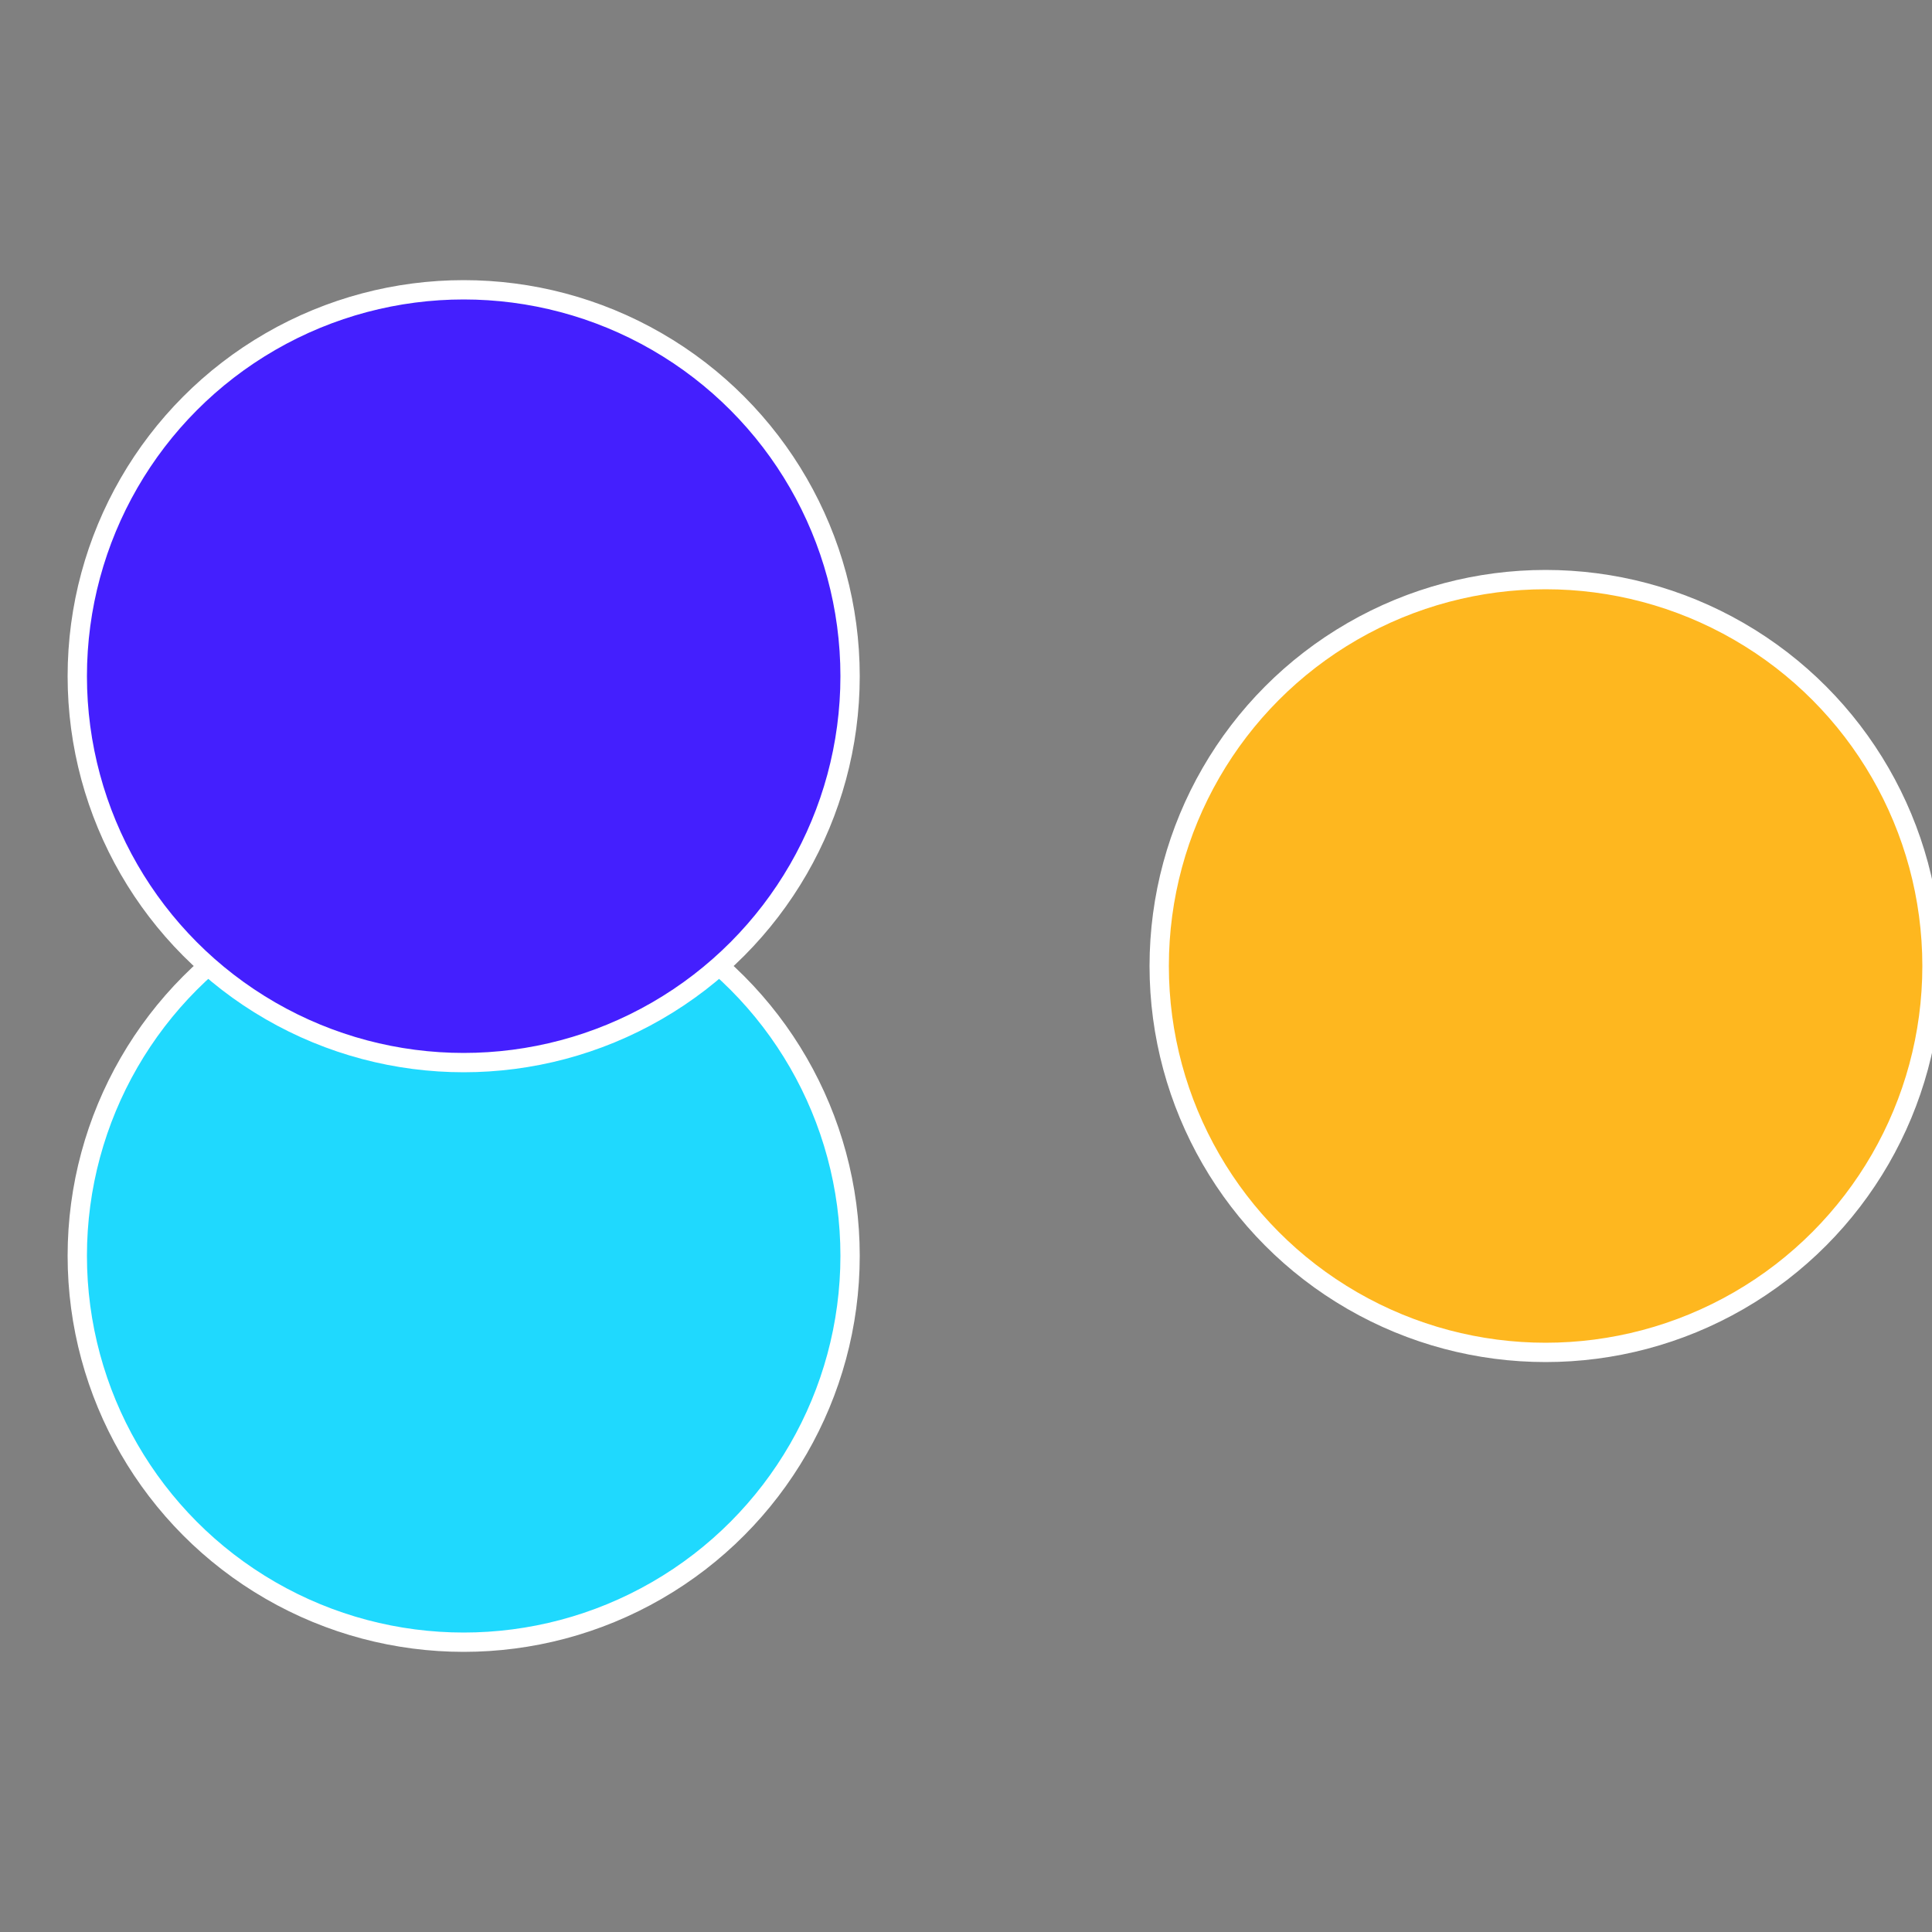 <?xml version="1.0" standalone="no"?>
<svg width="500" height="500" viewBox="-1 -1 2 2" xmlns="http://www.w3.org/2000/svg">
 
                <rect x="-1" y="-1" width="2" height="2" fill="#808080" stroke="none"/>
 
                <circle cx="0.6" cy="0" r="0.4" fill="#feb71f" stroke="#fff" stroke-width="1%" />
             
                <circle cx="-0.52" cy="0.3" r="0.4" fill="#1fd9fe" stroke="#fff" stroke-width="1%" />
             
                <circle cx="-0.52" cy="-0.3" r="0.4" fill="#441ffe" stroke="#fff" stroke-width="1%" />
            </svg>
